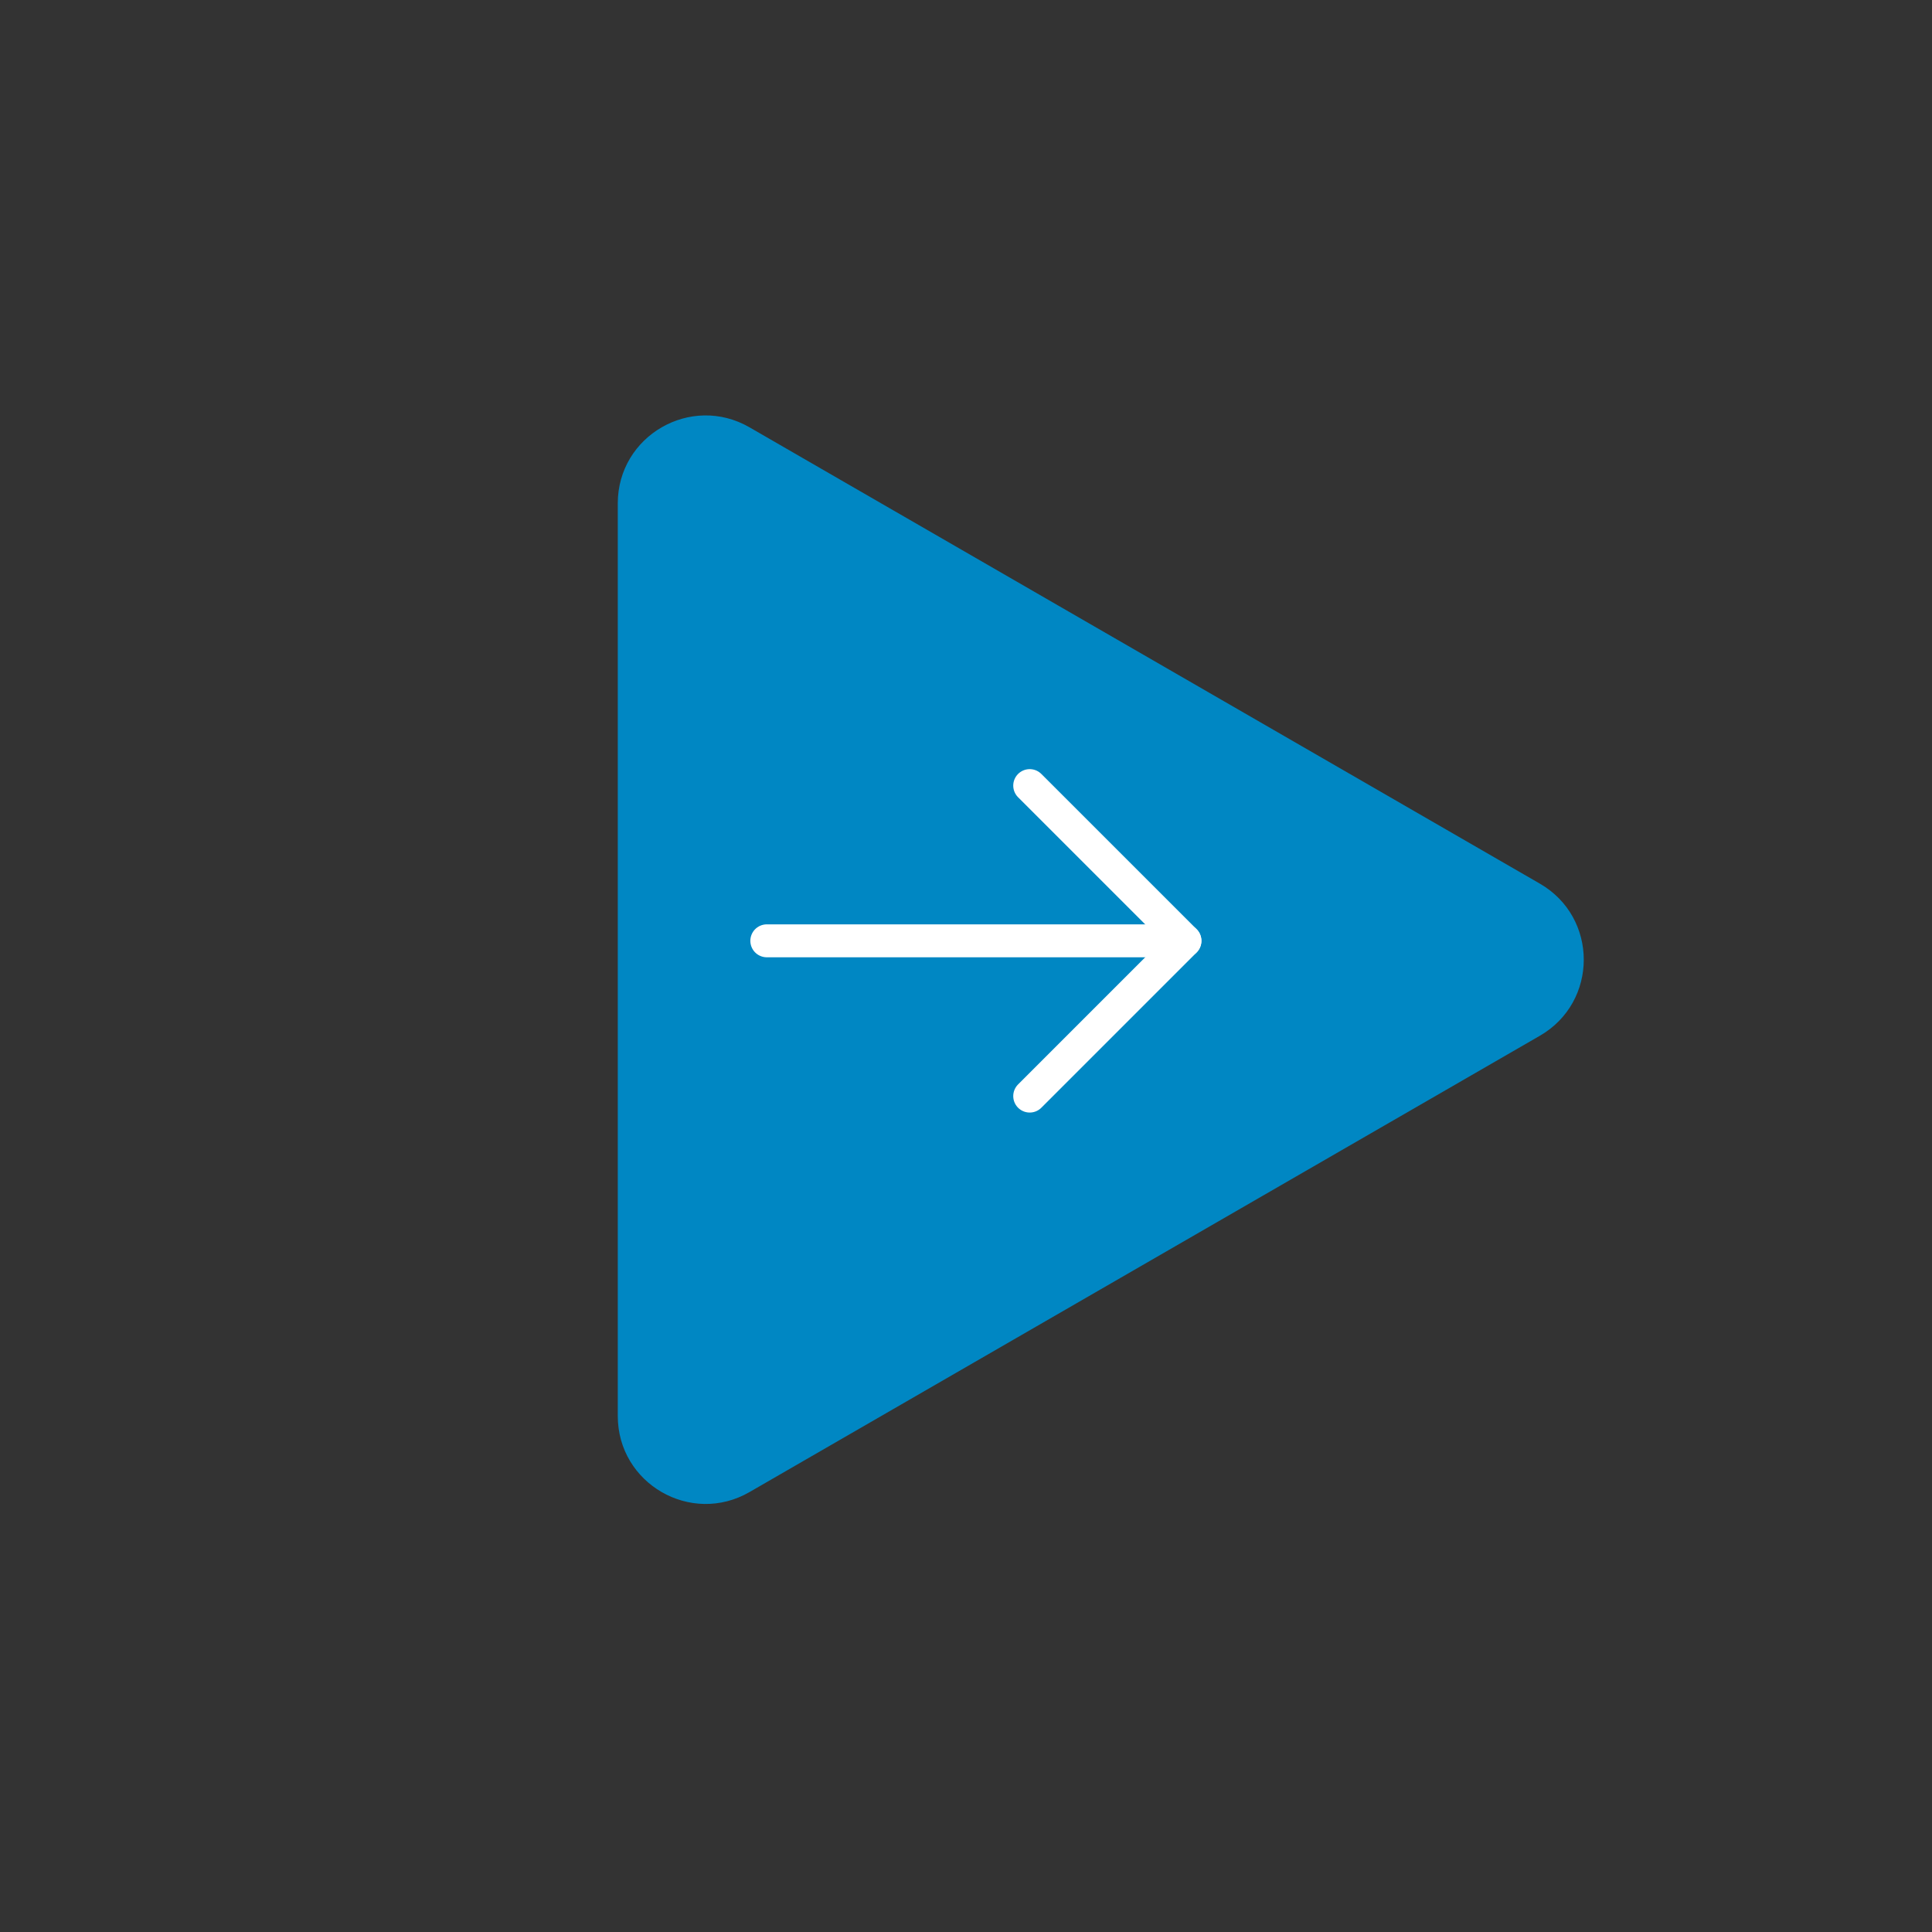 <svg width="88" height="88" viewBox="0 0 88 88" fill="none" xmlns="http://www.w3.org/2000/svg">
<rect x="0" y="0" width="88" height="88" fill="#333333" stroke="none"/>
<path d="M28.139 22.928C28.139 19.849 31.472 17.924 34.139 19.464L70.139 40.249C72.805 41.788 72.805 45.637 70.139 47.177L34.139 67.962C31.472 69.501 28.139 67.577 28.139 64.497L28.139 22.928Z" fill="#0087C3"/>
<path d="M46.902 35.783L53.973 42.854L46.902 49.925" stroke="white" stroke-width="1.5" stroke-linecap="round" stroke-linejoin="round"/>
<path d="M53.972 42.853L34.927 42.853" stroke="white" stroke-width="1.5" stroke-linecap="round" stroke-linejoin="round"/>
</svg>

